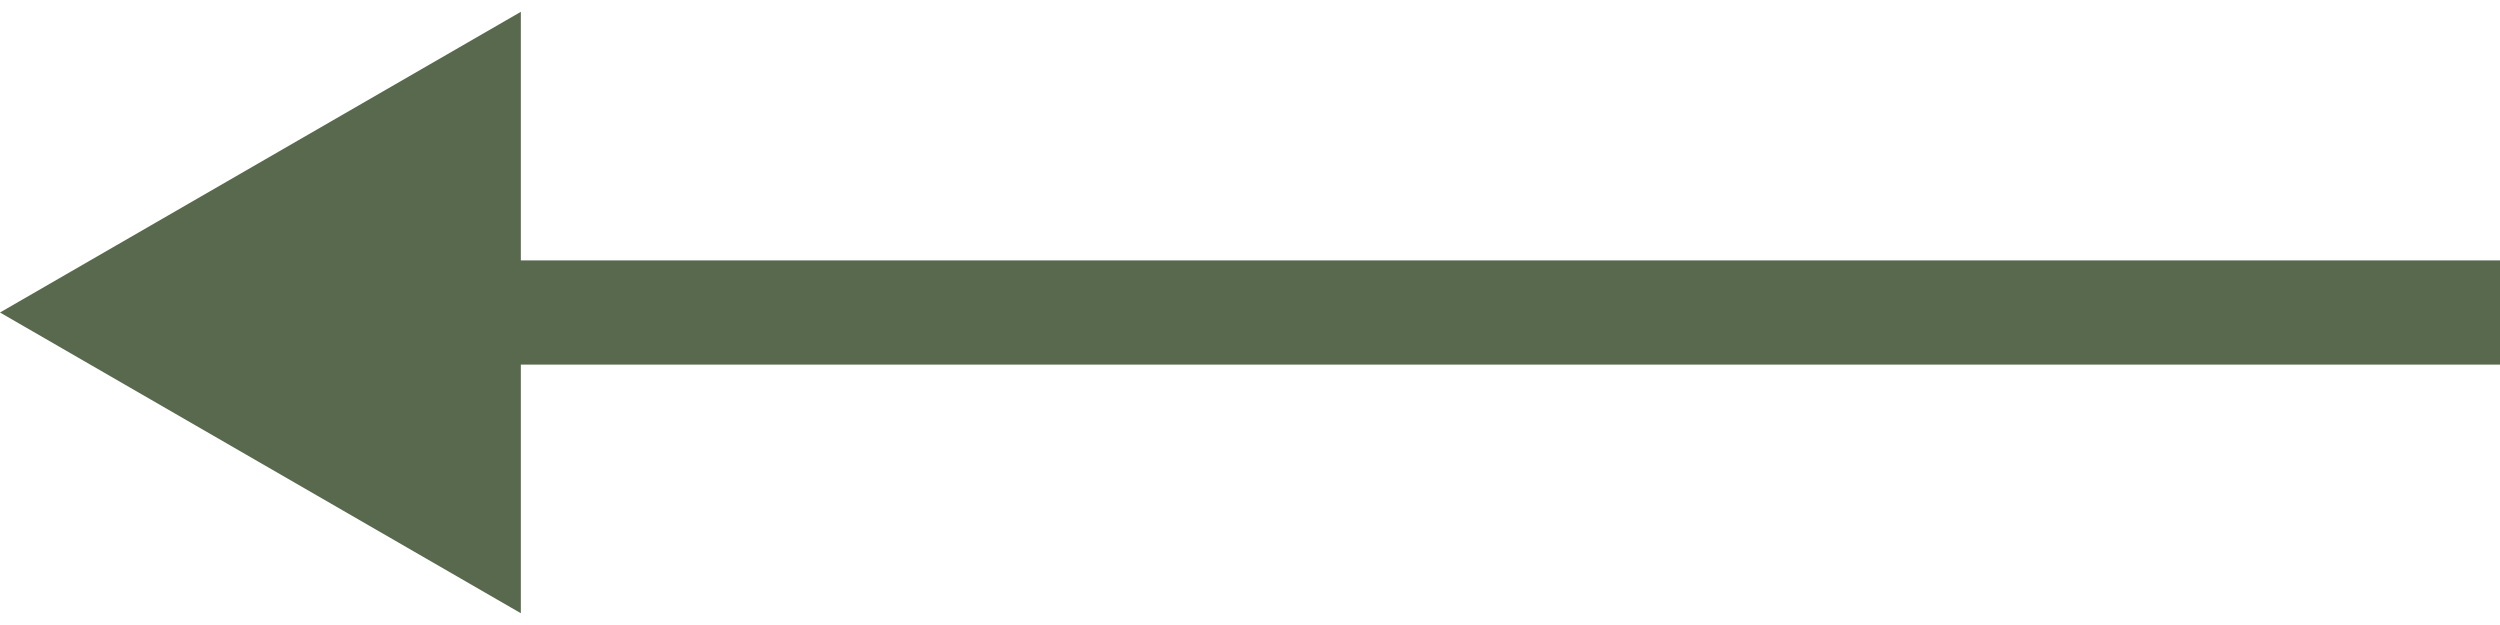<?xml version="1.0" encoding="UTF-8"?> <svg xmlns="http://www.w3.org/2000/svg" width="48" height="12" viewBox="0 0 48 12" fill="none"><path d="M0 6L10 0.227L10 11.774L0 6ZM48 7L9 7L9 5L48 5L48 7Z" fill="#58694D"></path></svg> 